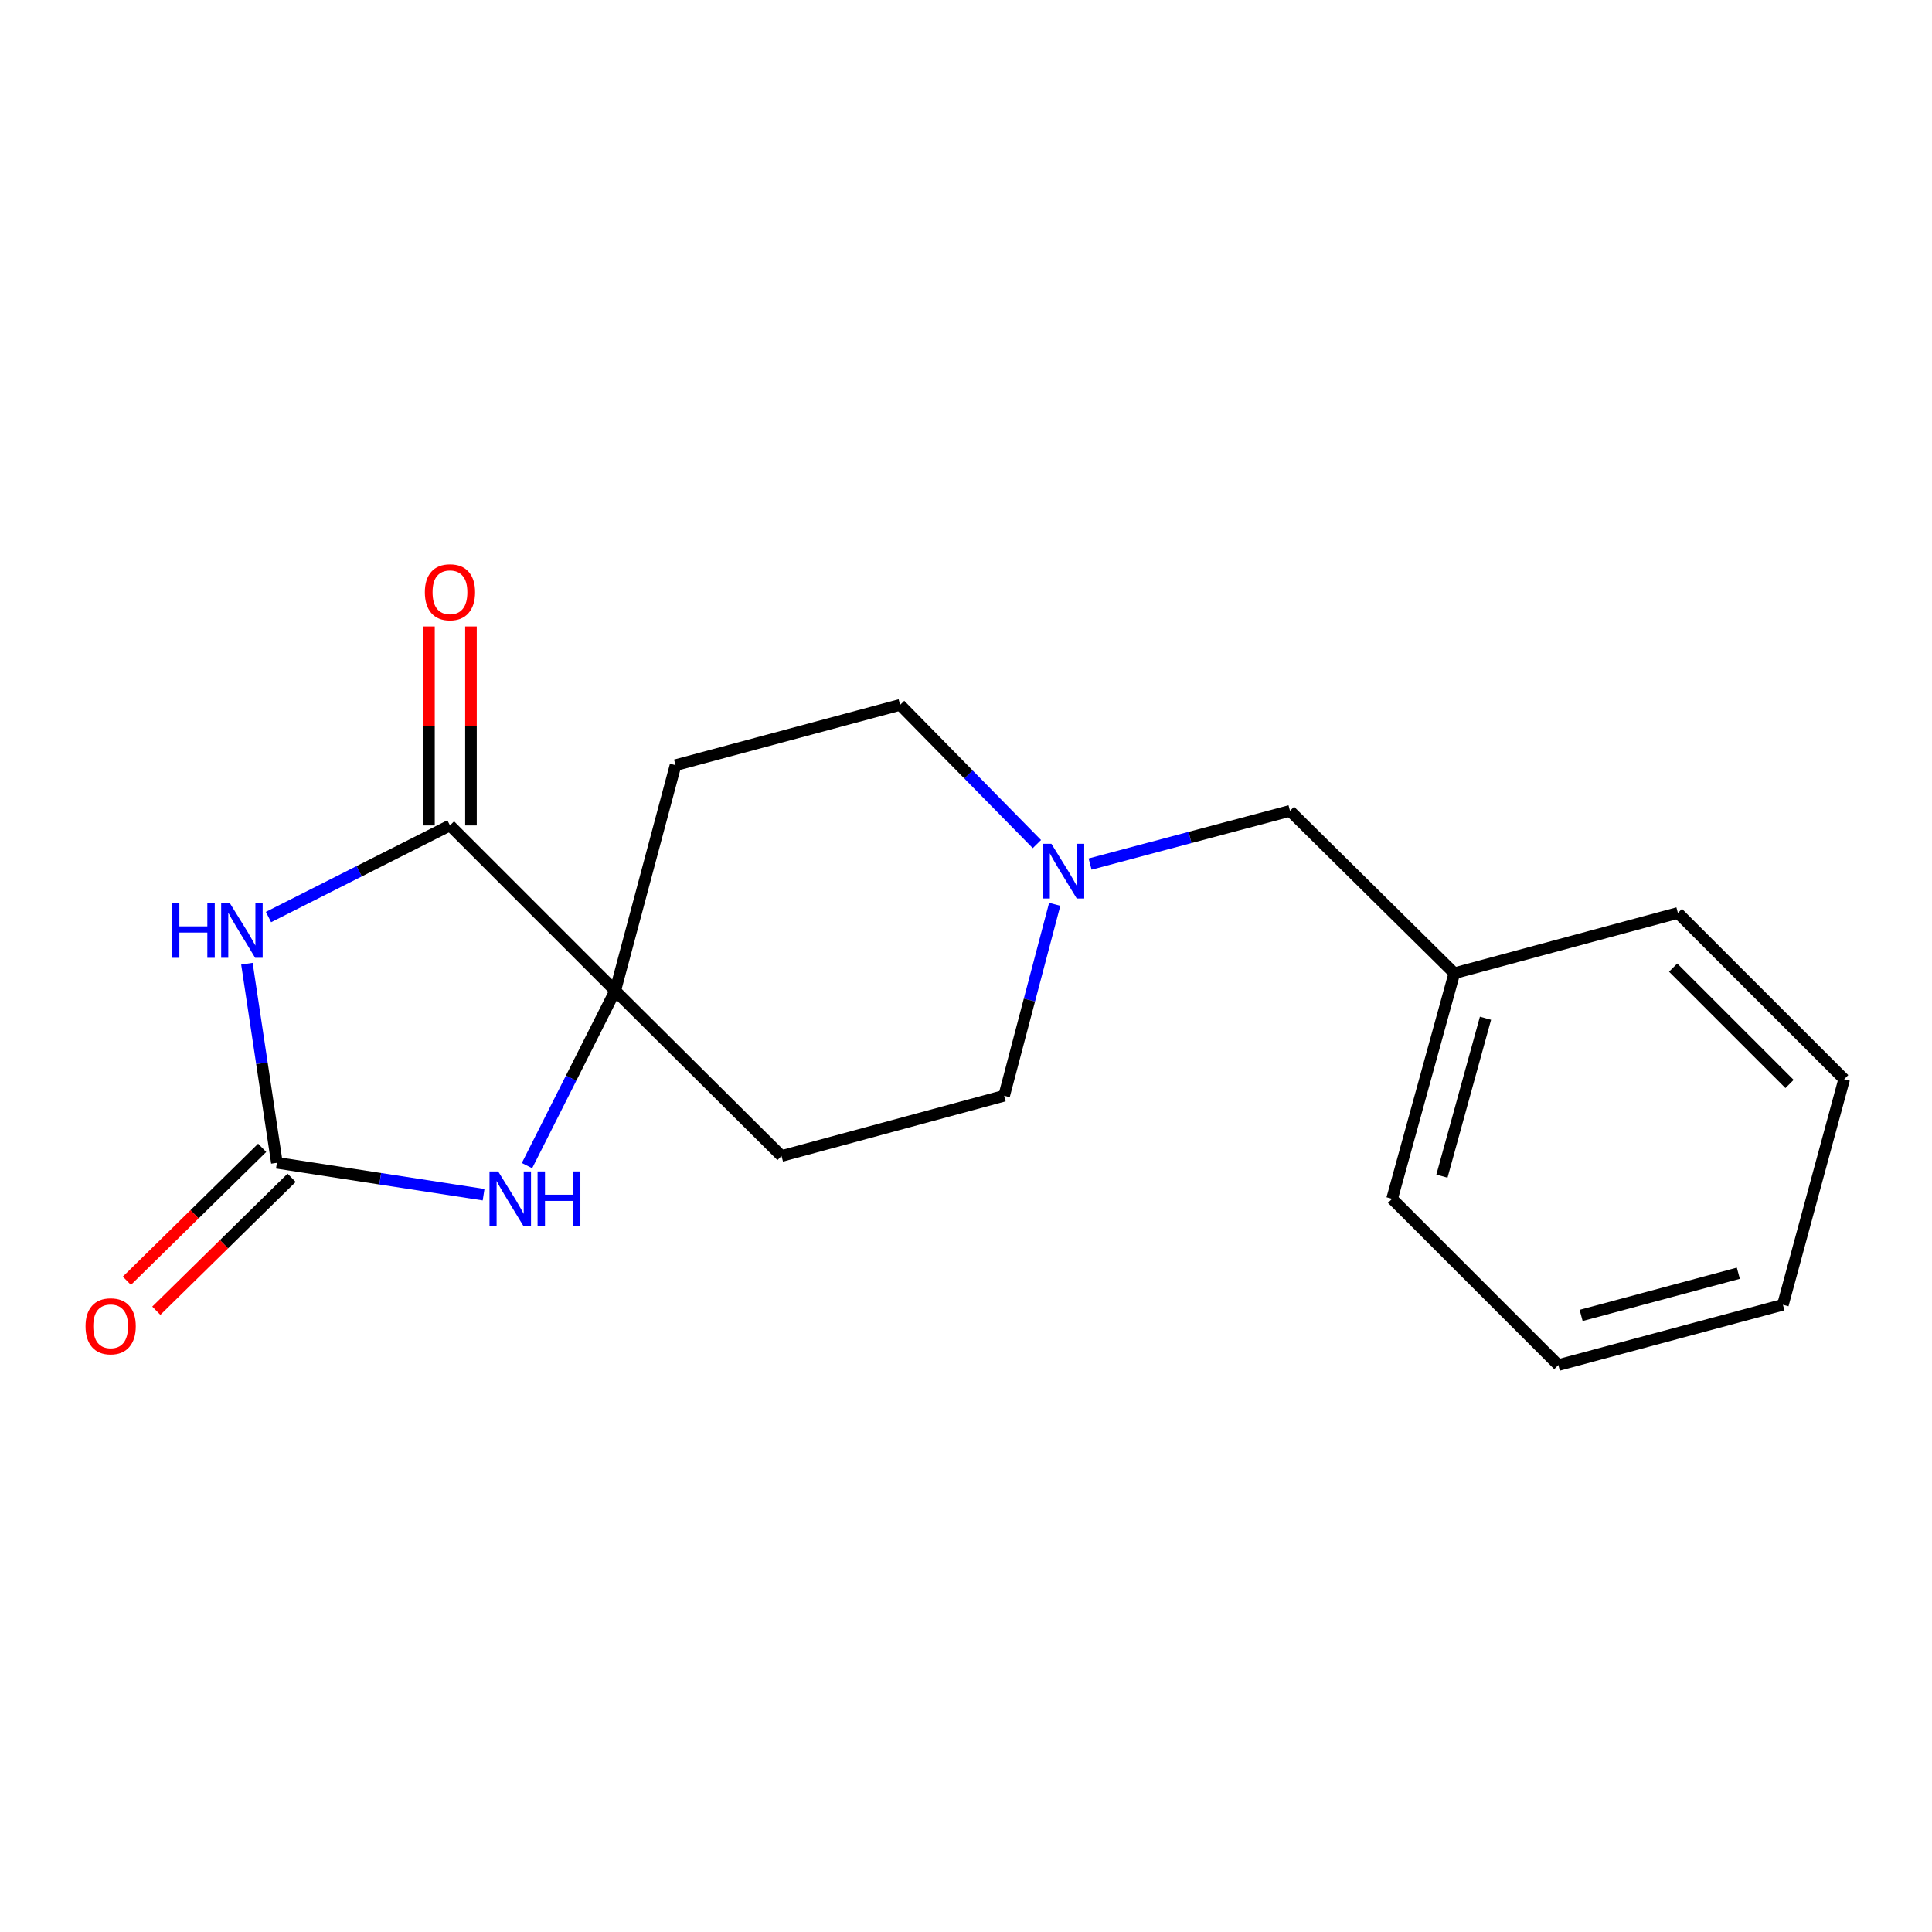 <?xml version='1.0' encoding='iso-8859-1'?>
<svg version='1.1' baseProfile='full'
              xmlns='http://www.w3.org/2000/svg'
                      xmlns:rdkit='http://www.rdkit.org/xml'
                      xmlns:xlink='http://www.w3.org/1999/xlink'
                  xml:space='preserve'
width='1000px' height='1000px' viewBox='0 0 1000 1000'>
<!-- END OF HEADER -->
<rect style='opacity:1.0;fill:#FFFFFF;stroke:none' width='1000' height='1000' x='0' y='0'> </rect>
<path class='bond-0' d='M 127.802,498.81 L 135.561,550.341' style='fill:none;fill-rule:evenodd;stroke:#0000FF;stroke-width:6px;stroke-linecap:butt;stroke-linejoin:miter;stroke-opacity:1' />
<path class='bond-0' d='M 135.561,550.341 L 143.321,601.872' style='fill:none;fill-rule:evenodd;stroke:#000000;stroke-width:6px;stroke-linecap:butt;stroke-linejoin:miter;stroke-opacity:1' />
<path class='bond-1' d='M 138.968,474.666 L 185.933,450.956' style='fill:none;fill-rule:evenodd;stroke:#0000FF;stroke-width:6px;stroke-linecap:butt;stroke-linejoin:miter;stroke-opacity:1' />
<path class='bond-1' d='M 185.933,450.956 L 232.899,427.247' style='fill:none;fill-rule:evenodd;stroke:#000000;stroke-width:6px;stroke-linecap:butt;stroke-linejoin:miter;stroke-opacity:1' />
<path class='bond-3' d='M 143.321,601.872 L 196.814,610.123' style='fill:none;fill-rule:evenodd;stroke:#000000;stroke-width:6px;stroke-linecap:butt;stroke-linejoin:miter;stroke-opacity:1' />
<path class='bond-3' d='M 196.814,610.123 L 250.308,618.373' style='fill:none;fill-rule:evenodd;stroke:#0000FF;stroke-width:6px;stroke-linecap:butt;stroke-linejoin:miter;stroke-opacity:1' />
<path class='bond-7' d='M 135.701,594.116 L 100.684,628.519' style='fill:none;fill-rule:evenodd;stroke:#000000;stroke-width:6px;stroke-linecap:butt;stroke-linejoin:miter;stroke-opacity:1' />
<path class='bond-7' d='M 100.684,628.519 L 65.667,662.922' style='fill:none;fill-rule:evenodd;stroke:#FF0000;stroke-width:6px;stroke-linecap:butt;stroke-linejoin:miter;stroke-opacity:1' />
<path class='bond-7' d='M 150.941,609.628 L 115.923,644.031' style='fill:none;fill-rule:evenodd;stroke:#000000;stroke-width:6px;stroke-linecap:butt;stroke-linejoin:miter;stroke-opacity:1' />
<path class='bond-7' d='M 115.923,644.031 L 80.906,678.433' style='fill:none;fill-rule:evenodd;stroke:#FF0000;stroke-width:6px;stroke-linecap:butt;stroke-linejoin:miter;stroke-opacity:1' />
<path class='bond-2' d='M 232.899,427.247 L 318.441,512.79' style='fill:none;fill-rule:evenodd;stroke:#000000;stroke-width:6px;stroke-linecap:butt;stroke-linejoin:miter;stroke-opacity:1' />
<path class='bond-8' d='M 243.771,427.247 L 243.771,375.746' style='fill:none;fill-rule:evenodd;stroke:#000000;stroke-width:6px;stroke-linecap:butt;stroke-linejoin:miter;stroke-opacity:1' />
<path class='bond-8' d='M 243.771,375.746 L 243.771,324.245' style='fill:none;fill-rule:evenodd;stroke:#FF0000;stroke-width:6px;stroke-linecap:butt;stroke-linejoin:miter;stroke-opacity:1' />
<path class='bond-8' d='M 222.026,427.247 L 222.026,375.746' style='fill:none;fill-rule:evenodd;stroke:#000000;stroke-width:6px;stroke-linecap:butt;stroke-linejoin:miter;stroke-opacity:1' />
<path class='bond-8' d='M 222.026,375.746 L 222.026,324.245' style='fill:none;fill-rule:evenodd;stroke:#FF0000;stroke-width:6px;stroke-linecap:butt;stroke-linejoin:miter;stroke-opacity:1' />
<path class='bond-5' d='M 318.441,512.79 L 404.504,598.345' style='fill:none;fill-rule:evenodd;stroke:#000000;stroke-width:6px;stroke-linecap:butt;stroke-linejoin:miter;stroke-opacity:1' />
<path class='bond-6' d='M 318.441,512.79 L 349.658,396.043' style='fill:none;fill-rule:evenodd;stroke:#000000;stroke-width:6px;stroke-linecap:butt;stroke-linejoin:miter;stroke-opacity:1' />
<path class='bond-18' d='M 318.441,512.79 L 295.605,558.057' style='fill:none;fill-rule:evenodd;stroke:#000000;stroke-width:6px;stroke-linecap:butt;stroke-linejoin:miter;stroke-opacity:1' />
<path class='bond-18' d='M 295.605,558.057 L 272.768,603.325' style='fill:none;fill-rule:evenodd;stroke:#0000FF;stroke-width:6px;stroke-linecap:butt;stroke-linejoin:miter;stroke-opacity:1' />
<path class='bond-4' d='M 536.693,436.899 L 501.295,400.869' style='fill:none;fill-rule:evenodd;stroke:#0000FF;stroke-width:6px;stroke-linecap:butt;stroke-linejoin:miter;stroke-opacity:1' />
<path class='bond-4' d='M 501.295,400.869 L 465.897,364.839' style='fill:none;fill-rule:evenodd;stroke:#000000;stroke-width:6px;stroke-linecap:butt;stroke-linejoin:miter;stroke-opacity:1' />
<path class='bond-11' d='M 564.223,447.237 L 615.963,433.473' style='fill:none;fill-rule:evenodd;stroke:#0000FF;stroke-width:6px;stroke-linecap:butt;stroke-linejoin:miter;stroke-opacity:1' />
<path class='bond-11' d='M 615.963,433.473 L 667.704,419.709' style='fill:none;fill-rule:evenodd;stroke:#000000;stroke-width:6px;stroke-linecap:butt;stroke-linejoin:miter;stroke-opacity:1' />
<path class='bond-19' d='M 545.915,468.067 L 532.828,517.61' style='fill:none;fill-rule:evenodd;stroke:#0000FF;stroke-width:6px;stroke-linecap:butt;stroke-linejoin:miter;stroke-opacity:1' />
<path class='bond-19' d='M 532.828,517.61 L 519.74,567.153' style='fill:none;fill-rule:evenodd;stroke:#000000;stroke-width:6px;stroke-linecap:butt;stroke-linejoin:miter;stroke-opacity:1' />
<path class='bond-10' d='M 404.504,598.345 L 519.74,567.153' style='fill:none;fill-rule:evenodd;stroke:#000000;stroke-width:6px;stroke-linecap:butt;stroke-linejoin:miter;stroke-opacity:1' />
<path class='bond-9' d='M 349.658,396.043 L 465.897,364.839' style='fill:none;fill-rule:evenodd;stroke:#000000;stroke-width:6px;stroke-linecap:butt;stroke-linejoin:miter;stroke-opacity:1' />
<path class='bond-12' d='M 667.704,419.709 L 752.763,503.742' style='fill:none;fill-rule:evenodd;stroke:#000000;stroke-width:6px;stroke-linecap:butt;stroke-linejoin:miter;stroke-opacity:1' />
<path class='bond-13' d='M 752.763,503.742 L 720.544,620.501' style='fill:none;fill-rule:evenodd;stroke:#000000;stroke-width:6px;stroke-linecap:butt;stroke-linejoin:miter;stroke-opacity:1' />
<path class='bond-13' d='M 768.892,527.04 L 746.339,608.771' style='fill:none;fill-rule:evenodd;stroke:#000000;stroke-width:6px;stroke-linecap:butt;stroke-linejoin:miter;stroke-opacity:1' />
<path class='bond-14' d='M 752.763,503.742 L 868.483,472.549' style='fill:none;fill-rule:evenodd;stroke:#000000;stroke-width:6px;stroke-linecap:butt;stroke-linejoin:miter;stroke-opacity:1' />
<path class='bond-16' d='M 720.544,620.501 L 806.594,706.551' style='fill:none;fill-rule:evenodd;stroke:#000000;stroke-width:6px;stroke-linecap:butt;stroke-linejoin:miter;stroke-opacity:1' />
<path class='bond-15' d='M 868.483,472.549 L 954.545,558.587' style='fill:none;fill-rule:evenodd;stroke:#000000;stroke-width:6px;stroke-linecap:butt;stroke-linejoin:miter;stroke-opacity:1' />
<path class='bond-15' d='M 866.019,500.833 L 926.262,561.06' style='fill:none;fill-rule:evenodd;stroke:#000000;stroke-width:6px;stroke-linecap:butt;stroke-linejoin:miter;stroke-opacity:1' />
<path class='bond-17' d='M 954.545,558.587 L 922.834,675.347' style='fill:none;fill-rule:evenodd;stroke:#000000;stroke-width:6px;stroke-linecap:butt;stroke-linejoin:miter;stroke-opacity:1' />
<path class='bond-20' d='M 806.594,706.551 L 922.834,675.347' style='fill:none;fill-rule:evenodd;stroke:#000000;stroke-width:6px;stroke-linecap:butt;stroke-linejoin:miter;stroke-opacity:1' />
<path class='bond-20' d='M 818.392,680.869 L 899.76,659.026' style='fill:none;fill-rule:evenodd;stroke:#000000;stroke-width:6px;stroke-linecap:butt;stroke-linejoin:miter;stroke-opacity:1' />
<path  class='atom-0' d='M 88.992 467.45
L 92.832 467.45
L 92.832 479.49
L 107.312 479.49
L 107.312 467.45
L 111.152 467.45
L 111.152 495.77
L 107.312 495.77
L 107.312 482.69
L 92.832 482.69
L 92.832 495.77
L 88.992 495.77
L 88.992 467.45
' fill='#0000FF'/>
<path  class='atom-0' d='M 118.952 467.45
L 128.232 482.45
Q 129.152 483.93, 130.632 486.61
Q 132.112 489.29, 132.192 489.45
L 132.192 467.45
L 135.952 467.45
L 135.952 495.77
L 132.072 495.77
L 122.112 479.37
Q 120.952 477.45, 119.712 475.25
Q 118.512 473.05, 118.152 472.37
L 118.152 495.77
L 114.472 495.77
L 114.472 467.45
L 118.952 467.45
' fill='#0000FF'/>
<path  class='atom-4' d='M 257.843 606.341
L 267.123 621.341
Q 268.043 622.821, 269.523 625.501
Q 271.003 628.181, 271.083 628.341
L 271.083 606.341
L 274.843 606.341
L 274.843 634.661
L 270.963 634.661
L 261.003 618.261
Q 259.843 616.341, 258.603 614.141
Q 257.403 611.941, 257.043 611.261
L 257.043 634.661
L 253.363 634.661
L 253.363 606.341
L 257.843 606.341
' fill='#0000FF'/>
<path  class='atom-4' d='M 278.243 606.341
L 282.083 606.341
L 282.083 618.381
L 296.563 618.381
L 296.563 606.341
L 300.403 606.341
L 300.403 634.661
L 296.563 634.661
L 296.563 621.581
L 282.083 621.581
L 282.083 634.661
L 278.243 634.661
L 278.243 606.341
' fill='#0000FF'/>
<path  class='atom-5' d='M 544.189 436.741
L 553.469 451.741
Q 554.389 453.221, 555.869 455.901
Q 557.349 458.581, 557.429 458.741
L 557.429 436.741
L 561.189 436.741
L 561.189 465.061
L 557.309 465.061
L 547.349 448.661
Q 546.189 446.741, 544.949 444.541
Q 543.749 442.341, 543.389 441.661
L 543.389 465.061
L 539.709 465.061
L 539.709 436.741
L 544.189 436.741
' fill='#0000FF'/>
<path  class='atom-8' d='M 44.271 686.492
Q 44.271 679.692, 47.631 675.892
Q 50.991 672.092, 57.271 672.092
Q 63.551 672.092, 66.911 675.892
Q 70.271 679.692, 70.271 686.492
Q 70.271 693.372, 66.871 697.292
Q 63.471 701.172, 57.271 701.172
Q 51.031 701.172, 47.631 697.292
Q 44.271 693.412, 44.271 686.492
M 57.271 697.972
Q 61.591 697.972, 63.911 695.092
Q 66.271 692.172, 66.271 686.492
Q 66.271 680.932, 63.911 678.132
Q 61.591 675.292, 57.271 675.292
Q 52.951 675.292, 50.591 678.092
Q 48.271 680.892, 48.271 686.492
Q 48.271 692.212, 50.591 695.092
Q 52.951 697.972, 57.271 697.972
' fill='#FF0000'/>
<path  class='atom-9' d='M 219.899 306.545
Q 219.899 299.745, 223.259 295.945
Q 226.619 292.145, 232.899 292.145
Q 239.179 292.145, 242.539 295.945
Q 245.899 299.745, 245.899 306.545
Q 245.899 313.425, 242.499 317.345
Q 239.099 321.225, 232.899 321.225
Q 226.659 321.225, 223.259 317.345
Q 219.899 313.465, 219.899 306.545
M 232.899 318.025
Q 237.219 318.025, 239.539 315.145
Q 241.899 312.225, 241.899 306.545
Q 241.899 300.985, 239.539 298.185
Q 237.219 295.345, 232.899 295.345
Q 228.579 295.345, 226.219 298.145
Q 223.899 300.945, 223.899 306.545
Q 223.899 312.265, 226.219 315.145
Q 228.579 318.025, 232.899 318.025
' fill='#FF0000'/>
</svg>
